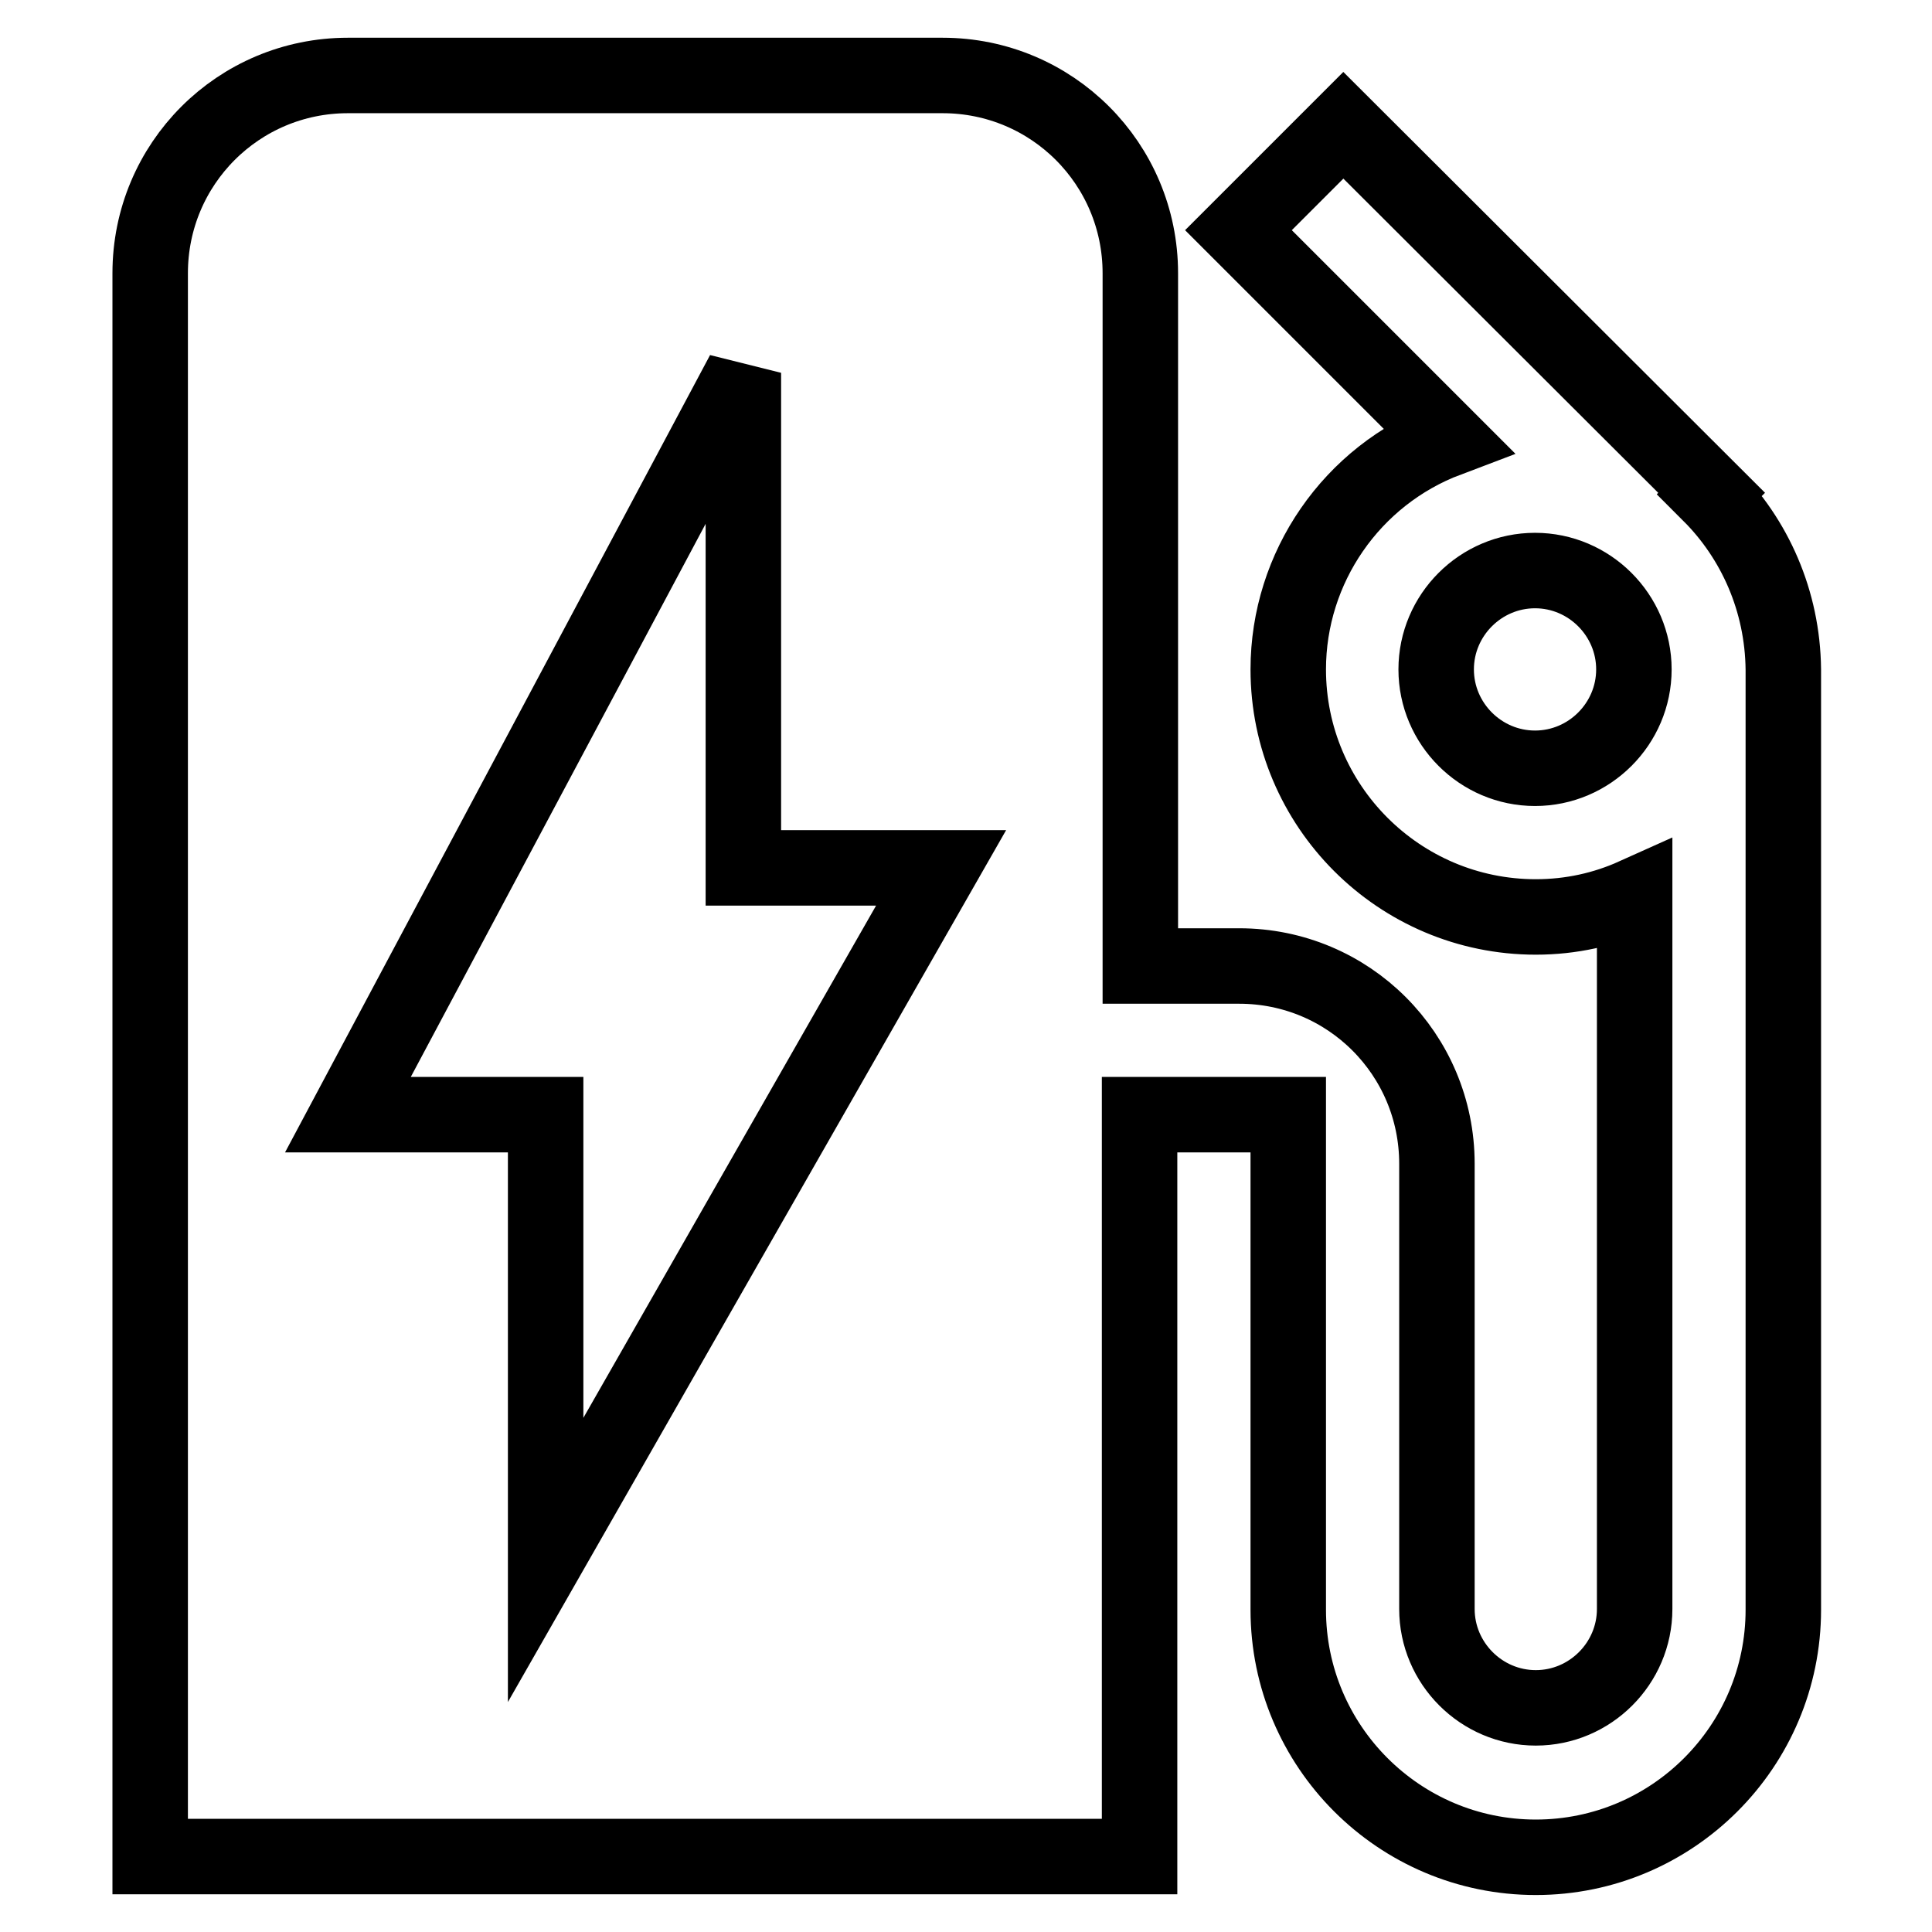 <?xml version="1.0" encoding="utf-8"?>
<!-- Svg Vector Icons : http://www.onlinewebfonts.com/icon -->
<!DOCTYPE svg PUBLIC "-//W3C//DTD SVG 1.1//EN" "http://www.w3.org/Graphics/SVG/1.1/DTD/svg11.dtd">
<svg version="1.1" xmlns="http://www.w3.org/2000/svg" xmlns:xlink="http://www.w3.org/1999/xlink" x="0px" y="0px" viewBox="0 0 256 256" enable-background="new 0 0 256 256" xml:space="preserve">
<g> <path stroke-width="10" fill-opacity="0" stroke="#000000"  d="M226.6,65.5l0.2-0.2L178,16.6l-13.9,13.9l27.7,27.7c-12.7,4.8-21.1,17-21.1,30.5 c0,18.1,14.7,32.8,32.8,32.8c4.7,0,9.1-1,13.1-2.8v94.5c0,7.2-5.9,13.1-13.1,13.1c-7.2,0-13.1-5.9-13.1-13.1v-59 c0-14.5-11.7-26.2-26.2-26.2h-13.1V36.2c0-14.5-11.7-26.2-26.2-26.2H46.1c-14.5,0-26.2,11.7-26.2,26.2V246h131.1v-98.3h19.7v65.6 c0,18.1,14.7,32.8,32.8,32.8c18.1,0,32.8-14.7,32.8-32.8V88.7C236.2,79.6,232.5,71.4,226.6,65.5z M72.3,206.7v-59H46.1l52.4-98.3 v65.6h26.2L72.3,206.7z M203.4,101.8c-7.2,0-13.1-5.9-13.1-13.1c0-7.2,5.9-13.1,13.1-13.1c7.2,0,13.1,5.9,13.1,13.1 C216.5,95.9,210.6,101.8,203.4,101.8z"/></g>
</svg>